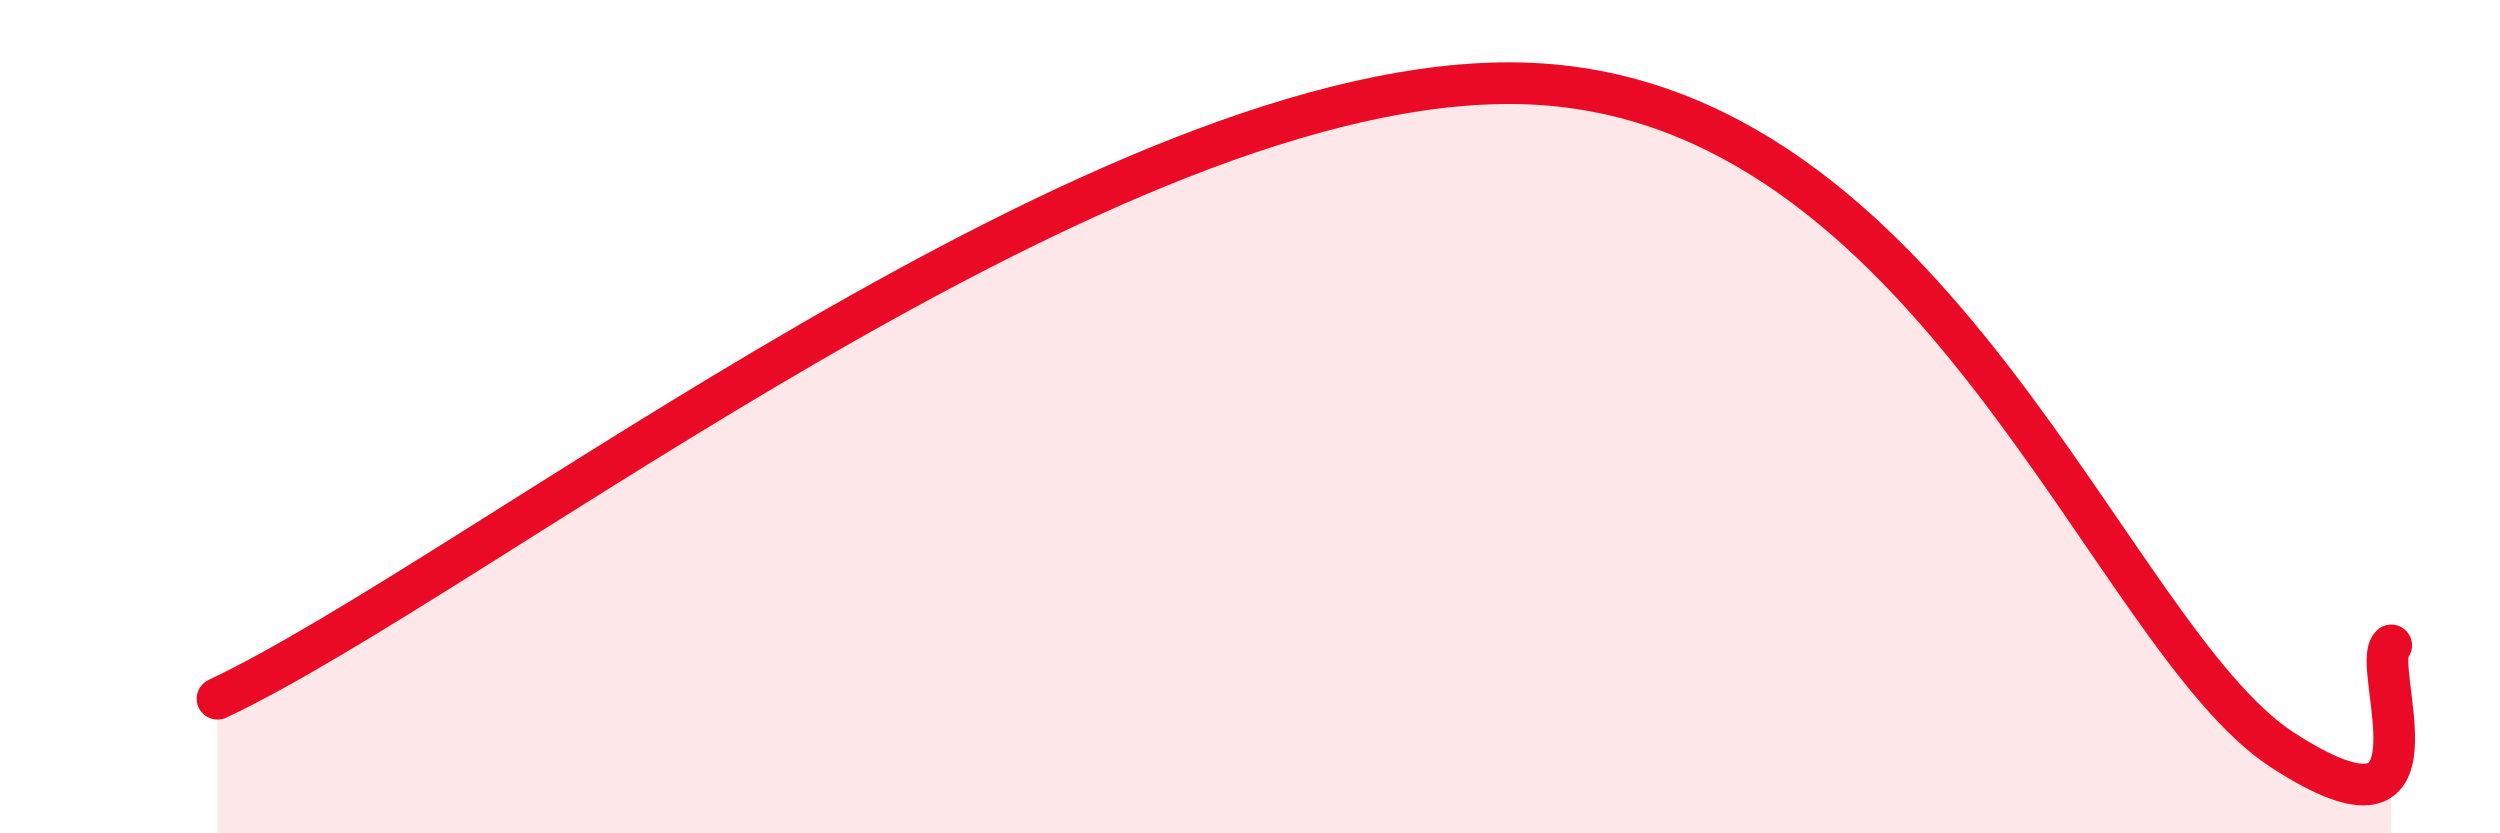 
    <svg width="60" height="20" viewBox="0 0 60 20" xmlns="http://www.w3.org/2000/svg">
      <path
        d="M 5.22,16.77 C 11.48,13.82 26.61,1.75 36.52,2 C 46.43,2.25 50.61,15.3 54.78,18 C 58.95,20.7 56.87,15.99 57.39,15.49L57.39 20L5.22 20Z"
        fill="#EB0A25"
        opacity="0.1"
        stroke-linecap="round"
        stroke-linejoin="round"
      />
      <path
        d="M 5.22,16.77 C 11.48,13.82 26.61,1.75 36.52,2 C 46.43,2.25 50.61,15.3 54.78,18 C 58.95,20.7 56.87,15.99 57.39,15.49"
        stroke="#EB0A25"
        stroke-width="1"
        fill="none"
        stroke-linecap="round"
        stroke-linejoin="round"
      />
    </svg>
  